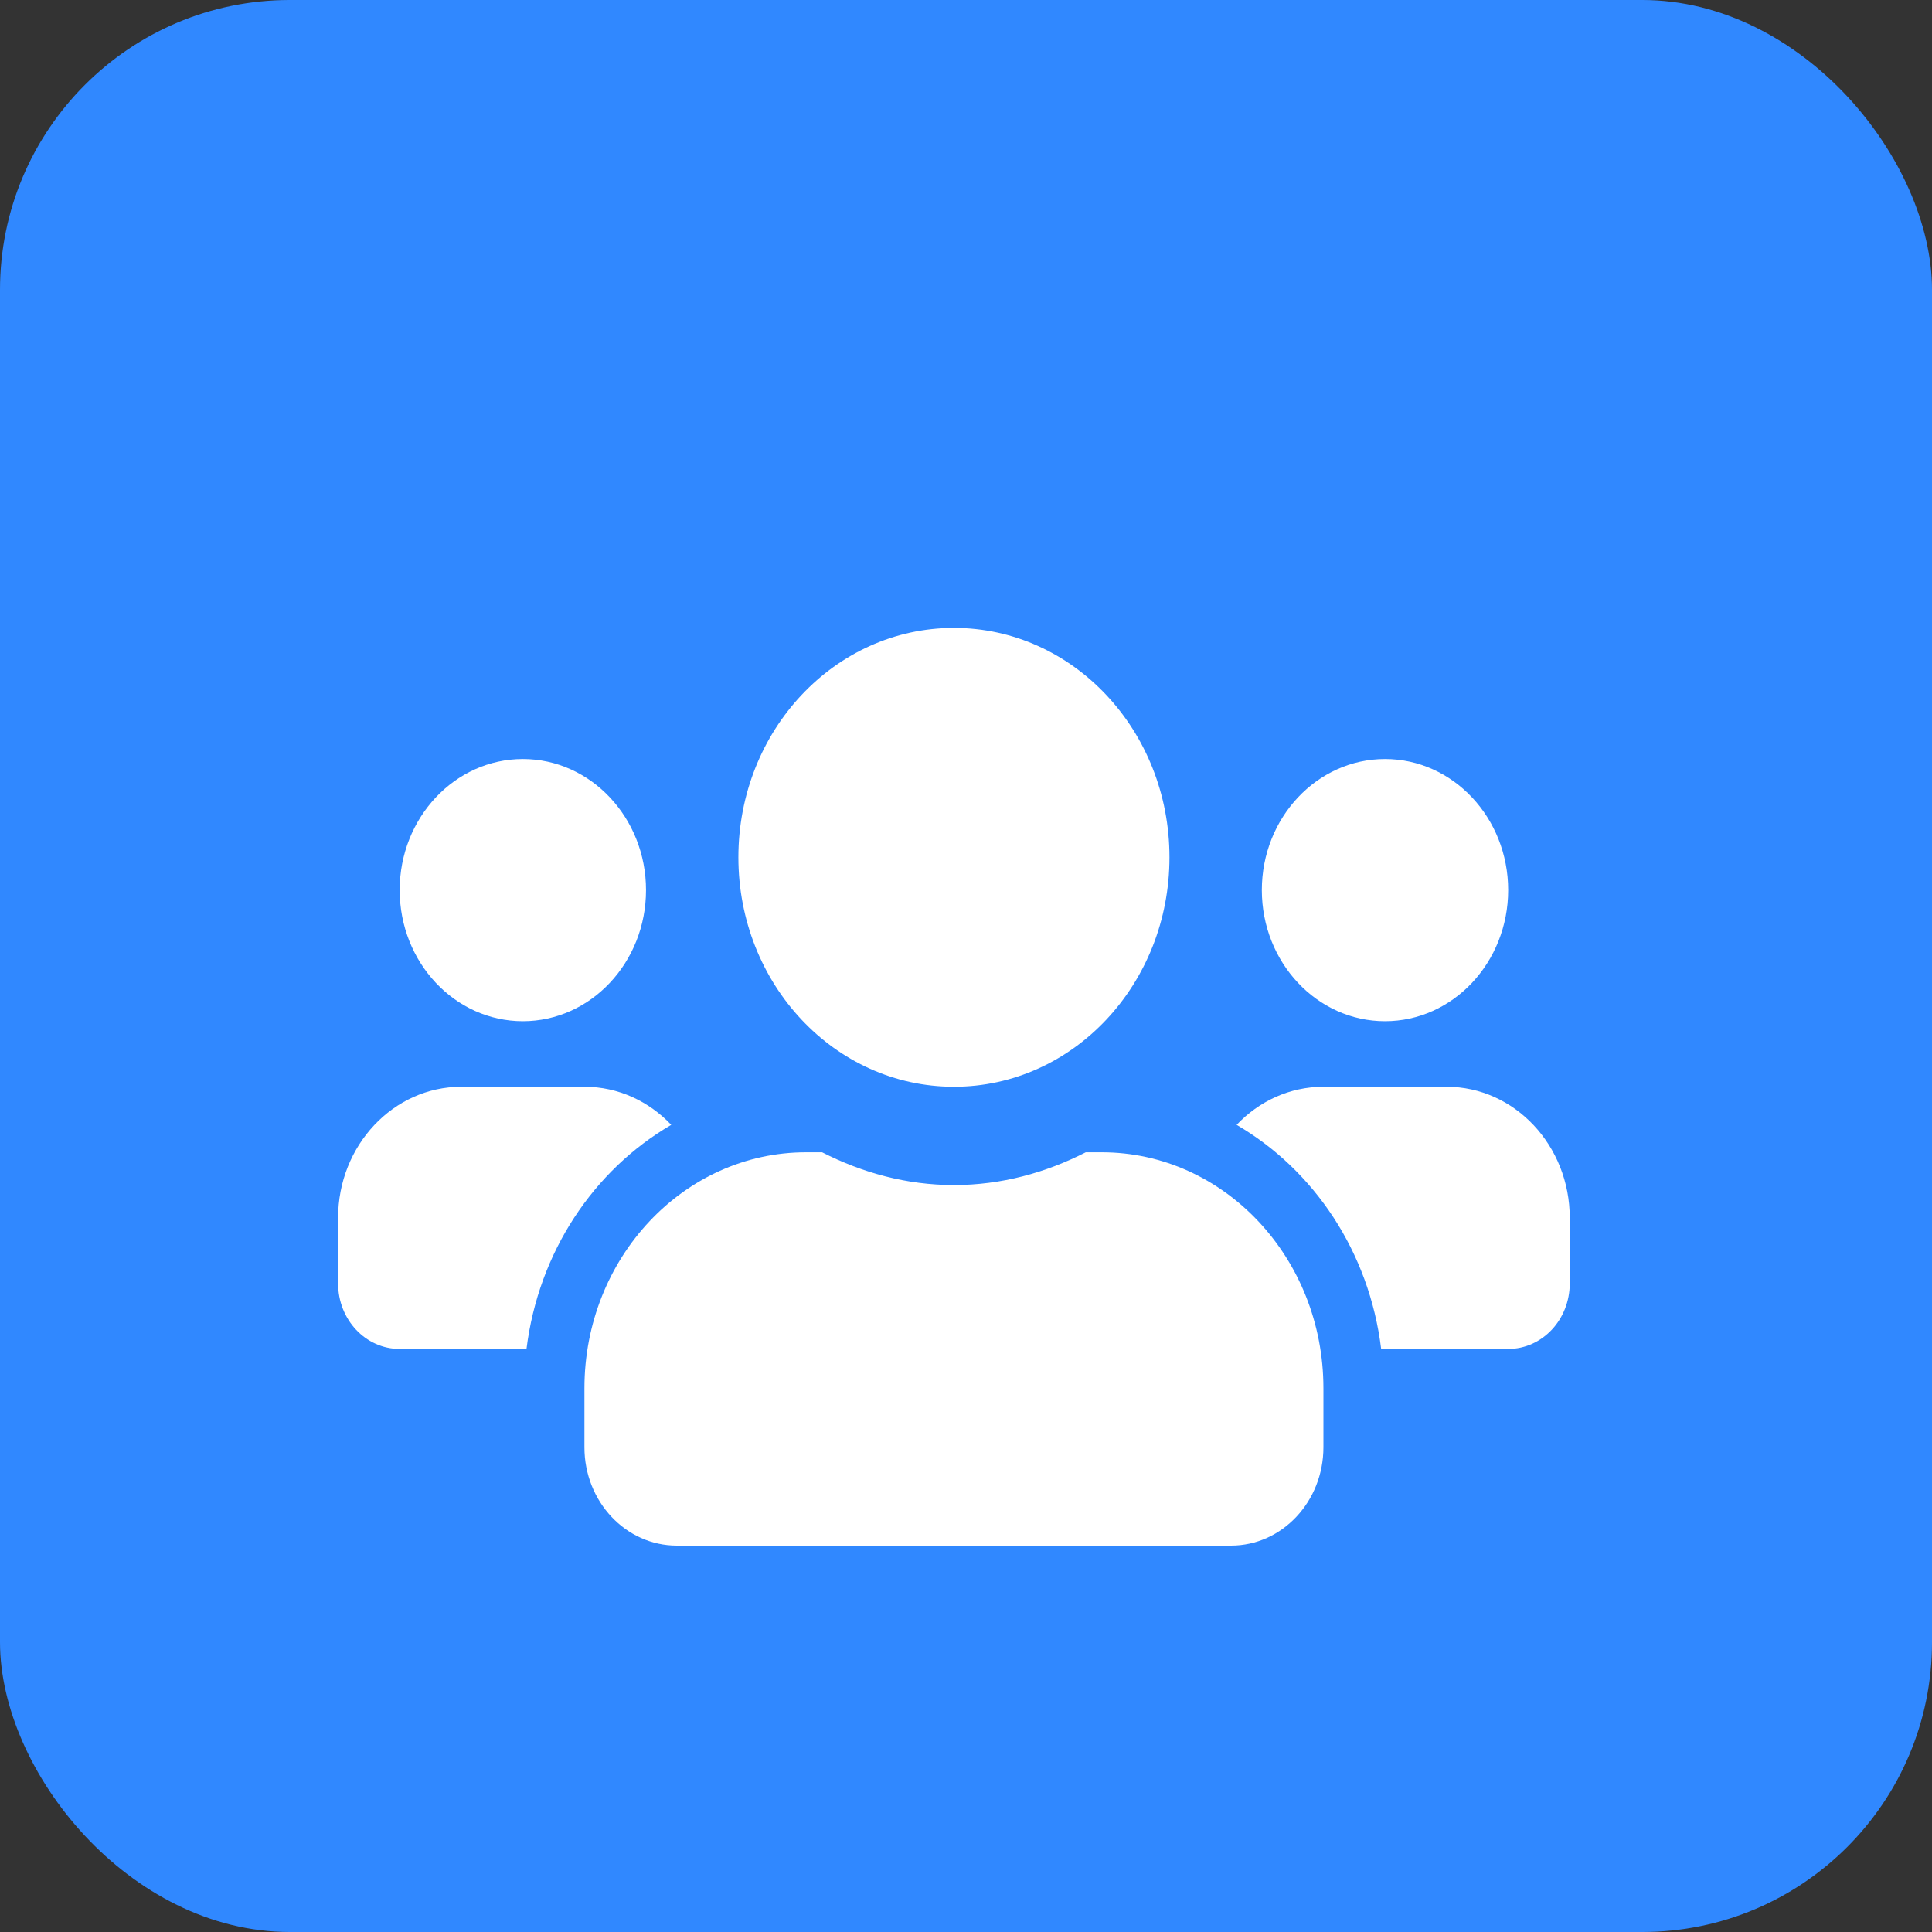 <?xml version="1.0" encoding="UTF-8"?> <svg xmlns="http://www.w3.org/2000/svg" width="80" height="80" viewBox="0 0 80 80" fill="none"><rect x="0" y="0" width="80" height="80" fill="#333333" stroke="none"/> <rect width="80" height="80" rx="12" fill="#3088FF"></rect> <path d="M21.65 42.286C24.463 42.286 26.75 39.851 26.75 36.857C26.75 33.863 24.463 31.429 21.65 31.429C18.837 31.429 16.55 33.863 16.55 36.857C16.55 39.851 18.837 42.286 21.65 42.286ZM57.35 42.286C60.163 42.286 62.45 39.851 62.45 36.857C62.45 33.863 60.163 31.429 57.35 31.429C54.537 31.429 52.25 33.863 52.25 36.857C52.25 39.851 54.537 42.286 57.35 42.286ZM59.9 45H54.8C53.398 45 52.13 45.602 51.206 46.578C54.417 48.452 56.697 51.837 57.191 55.857H62.45C63.861 55.857 65 54.644 65 53.143V50.429C65 47.434 62.713 45 59.9 45ZM39.5 45C44.433 45 48.425 40.75 48.425 35.5C48.425 30.25 44.433 26 39.5 26C34.567 26 30.575 30.25 30.575 35.5C30.575 40.75 34.567 45 39.5 45ZM45.62 47.714H44.959C43.301 48.562 41.46 49.071 39.5 49.071C37.54 49.071 35.707 48.562 34.041 47.714H33.38C28.312 47.714 24.2 52.091 24.2 57.486V59.929C24.2 62.176 25.913 64 28.025 64H50.975C53.087 64 54.8 62.176 54.8 59.929V57.486C54.8 52.091 50.688 47.714 45.62 47.714ZM27.794 46.578C26.869 45.602 25.602 45 24.2 45H19.1C16.287 45 14 47.434 14 50.429V53.143C14 54.644 15.139 55.857 16.55 55.857H21.801C22.303 51.837 24.582 48.452 27.794 46.578Z" fill="white"></path> </svg> 